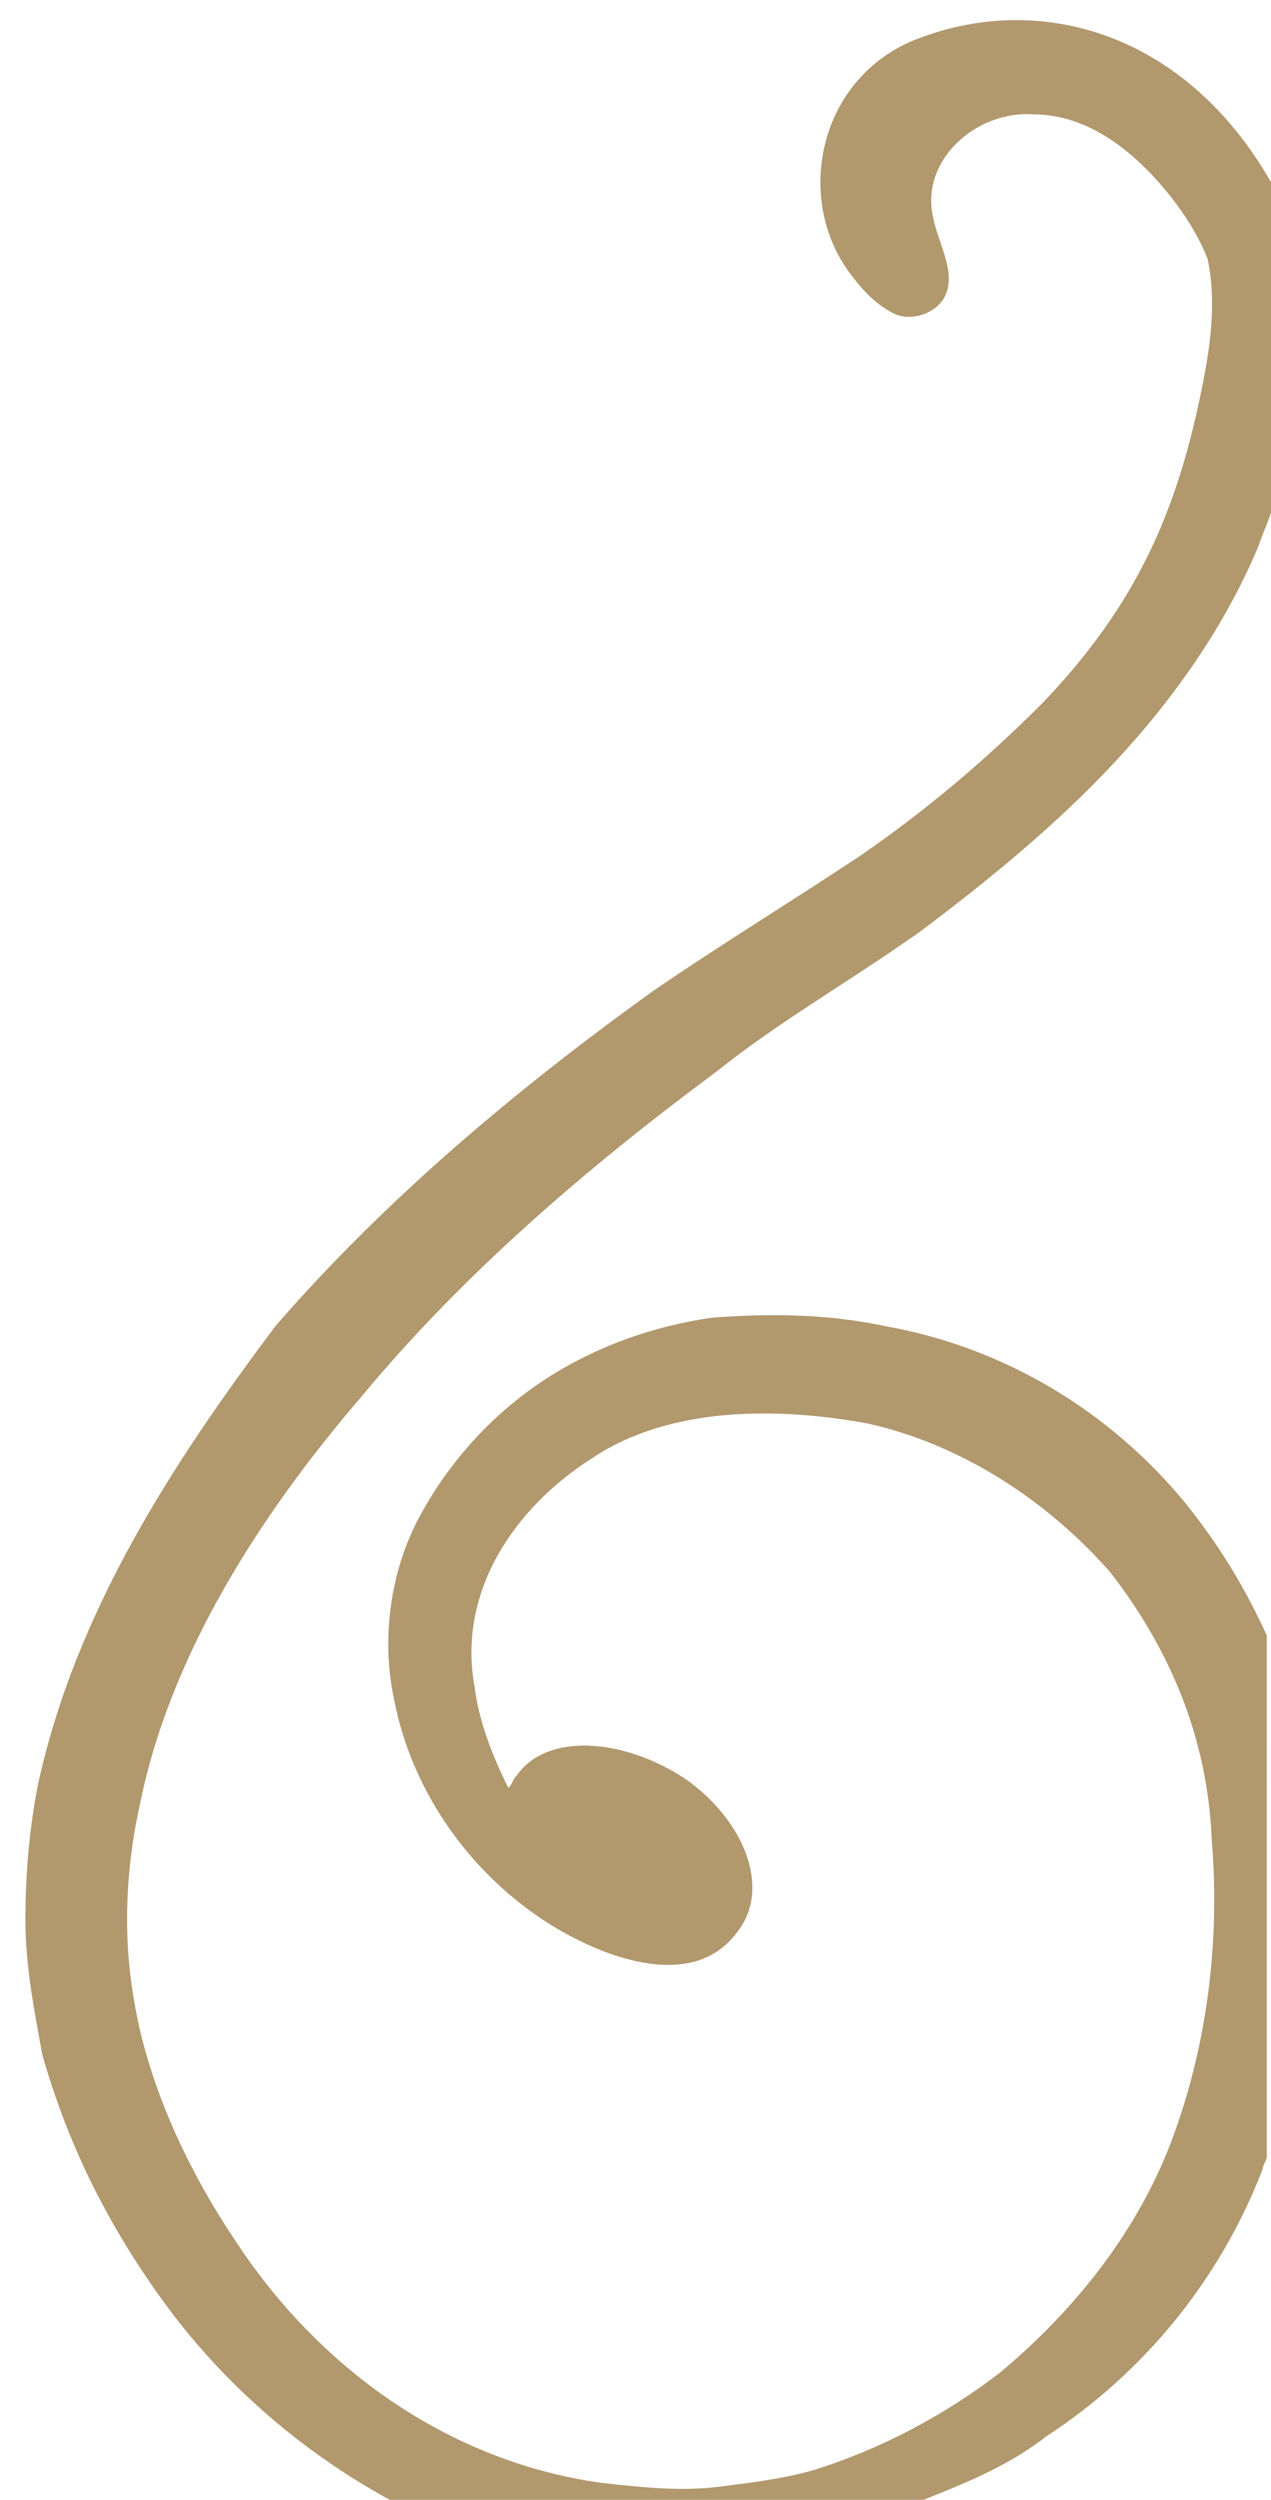 <?xml version="1.0" encoding="utf-8"?>
<!-- Generator: Adobe Illustrator 28.2.0, SVG Export Plug-In . SVG Version: 6.00 Build 0)  -->
<svg version="1.1" id="Livello_1" xmlns="http://www.w3.org/2000/svg" xmlns:xlink="http://www.w3.org/1999/xlink" x="0px" y="0px" width="30px" height="59px"
	 viewBox="0 0 30 59" style="enable-background:new 0 0 30 59;" xml:space="preserve">
<style type="text/css">
	.st0{fill-rule:evenodd;clip-rule:evenodd;fill:#B1986D;}
</style>
<path class="st0" d="M3.7,54.1c1.4,2,3.3,3.7,5.5,4.9h12.6c1-0.4,2-0.8,2.9-1.5c2.3-1.5,4.1-3.7,5.1-6.3c0-0.1,0.1-0.2,0.1-0.3V38.6
	c-0.5-1.1-1.1-2.1-1.9-3.1c-1.8-2.2-4.3-3.7-7.1-4.2c-1.4-0.3-2.8-0.3-4.1-0.2c-1.4,0.2-2.8,0.7-4,1.5s-2.2,1.9-2.9,3.2
	S9,38.7,9.3,40.1c0.4,2.1,1.7,4,3.5,5.2c1.2,0.8,3.5,1.8,4.6,0.3c0.8-1,0.2-2.6-1.2-3.6c-1.5-1-3.3-1.1-4-0.1
	c-0.1,0.1-0.1,0.2-0.2,0.3c-0.4-0.8-0.7-1.6-0.8-2.4c-0.4-2.2,0.9-4.2,2.8-5.4c0.9-0.6,2-0.9,3.1-1c1.2-0.1,2.3,0,3.4,0.2
	c2.2,0.5,4.2,1.8,5.7,3.5c1.4,1.8,2.3,3.9,2.4,6.3c0.2,2.4-0.1,4.8-0.9,7s-2.3,4.1-4.1,5.6c-1.3,1-2.8,1.8-4.4,2.3
	c-0.7,0.2-1.5,0.3-2.3,0.4c-0.9,0.1-1.8,0-2.7-0.1c-3.6-0.5-6.7-2.7-8.7-5.8c-1-1.5-1.8-3.2-2.2-4.9C3.1,47,3,46.2,3,45.3
	s0.1-1.8,0.3-2.7C4,39.1,6.1,35.8,8.5,33c2.4-2.9,5.3-5.4,8.4-7.7c1.5-1.2,3.1-2.1,4.8-3.3c1.6-1.2,3.2-2.5,4.6-4s2.6-3.2,3.4-5.1
	c0.1-0.3,0.2-0.5,0.3-0.8V4.3c-2-3.5-5.4-4.5-8.3-3.4c-1.1,0.4-1.9,1.3-2.2,2.4c-0.3,1.1-0.1,2.3,0.6,3.2c0.3,0.4,0.6,0.7,1,0.9
	s1,0,1.2-0.4c0.3-0.6-0.2-1.3-0.3-2c-0.2-1.3,1.1-2.4,2.4-2.3c1.3,0,2.4,0.9,3.2,1.9c0.4,0.5,0.7,1,0.9,1.5C28.7,7,28.6,8,28.4,9
	c-0.6,3.1-1.6,5.3-3.8,7.6c-1.3,1.3-2.7,2.5-4.3,3.6c-1.5,1-3.3,2.1-4.9,3.2c-3.2,2.3-6.3,4.9-8.9,7.9C4.1,34.5,1.8,38,0.9,42.1
	c-0.2,1-0.3,2.1-0.3,3.2c0,1.1,0.2,2.1,0.4,3.2C1.6,50.6,2.5,52.4,3.7,54.1z"/>
</svg>
